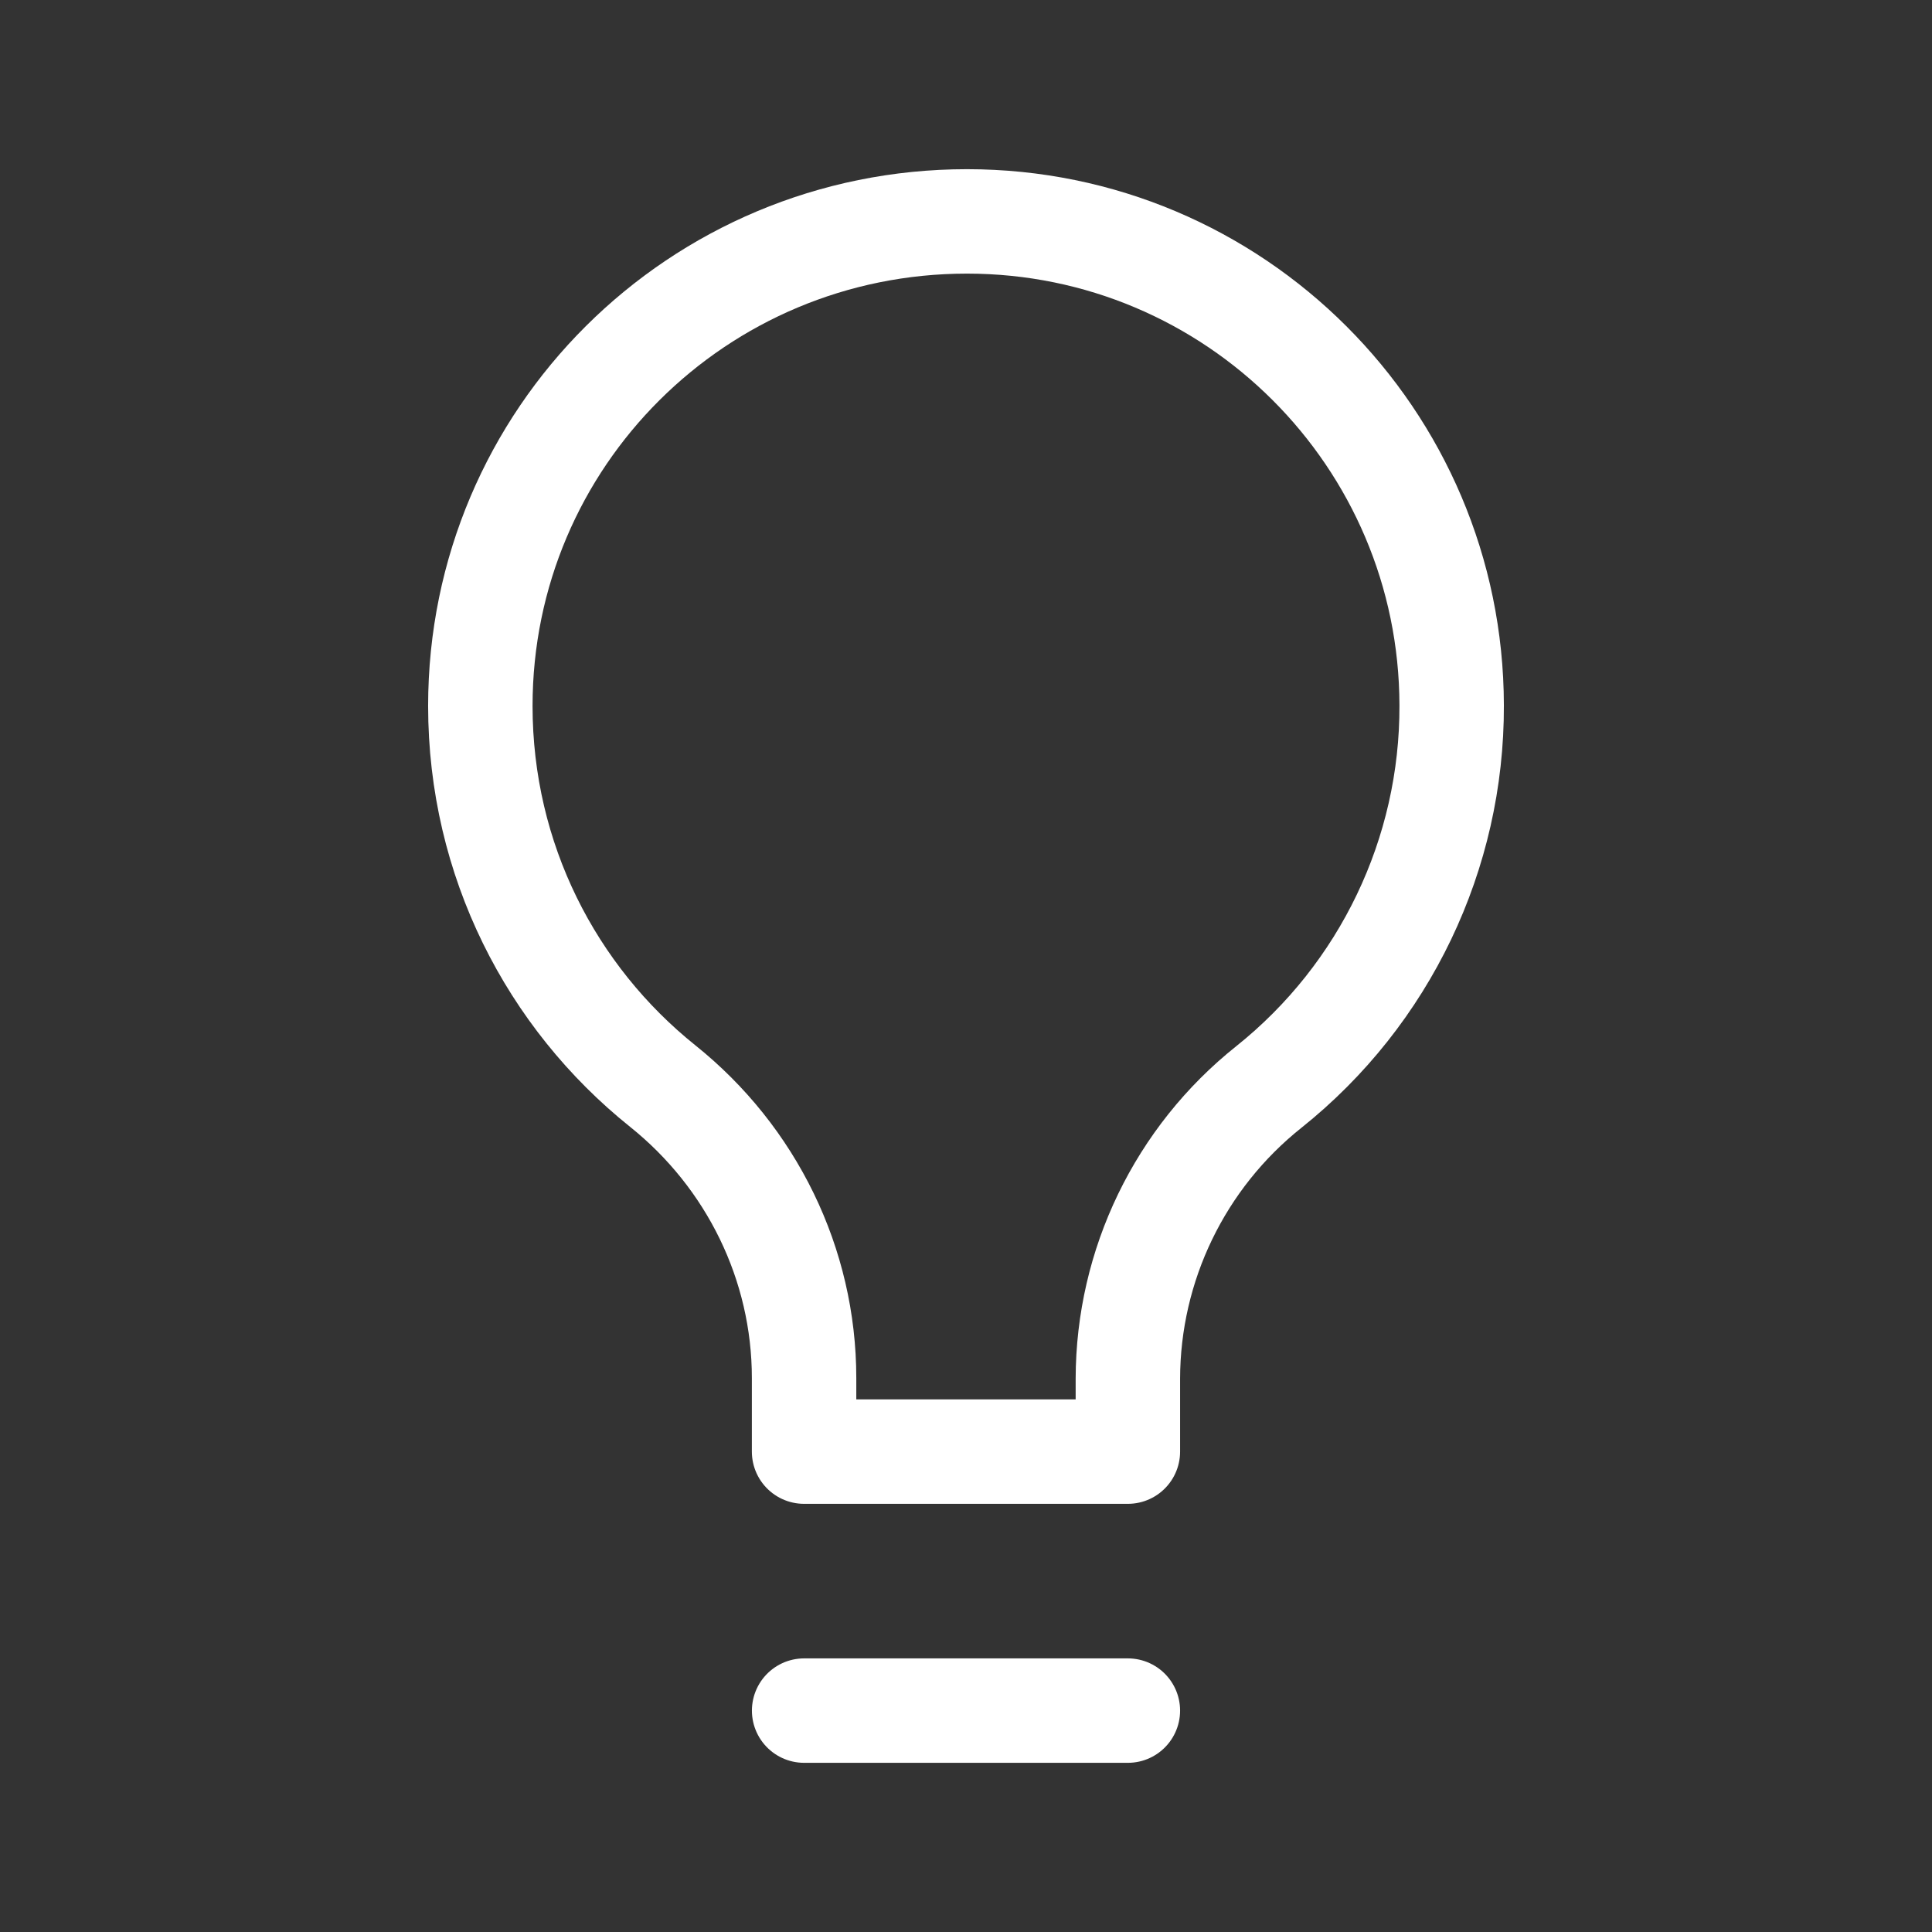 <?xml version="1.0" encoding="UTF-8"?> <svg xmlns="http://www.w3.org/2000/svg" viewBox="0 0 37.00 37.00" data-guides="{&quot;vertical&quot;:[],&quot;horizontal&quot;:[]}"><rect x="0" y="0" width="37.00" height="37.00" fill="#333333" stroke="none"/><defs></defs><path fill="none" stroke="#ffffff" fill-opacity="1" stroke-width="2" stroke-opacity="1" stroke-linecap="round" stroke-linejoin="round" id="tSvg11013f5c08c" title="Path 6" d="M15.4 32.76C17.467 32.76 19.533 32.76 21.6 32.76M21.6 27.8C21.6 27.335 21.6 26.869 21.6 26.404C21.604 24.228 22.598 22.172 24.301 20.816C26.522 19.042 27.811 16.35 27.801 13.507C27.792 8.387 23.639 4.24 18.519 4.24C13.364 4.24 9.199 8.384 9.199 13.52C9.199 16.468 10.561 19.092 12.691 20.799C14.393 22.162 15.399 24.211 15.399 26.391C15.399 26.861 15.399 27.33 15.399 27.8C17.466 27.8 19.533 27.8 21.6 27.8"></path></svg> 